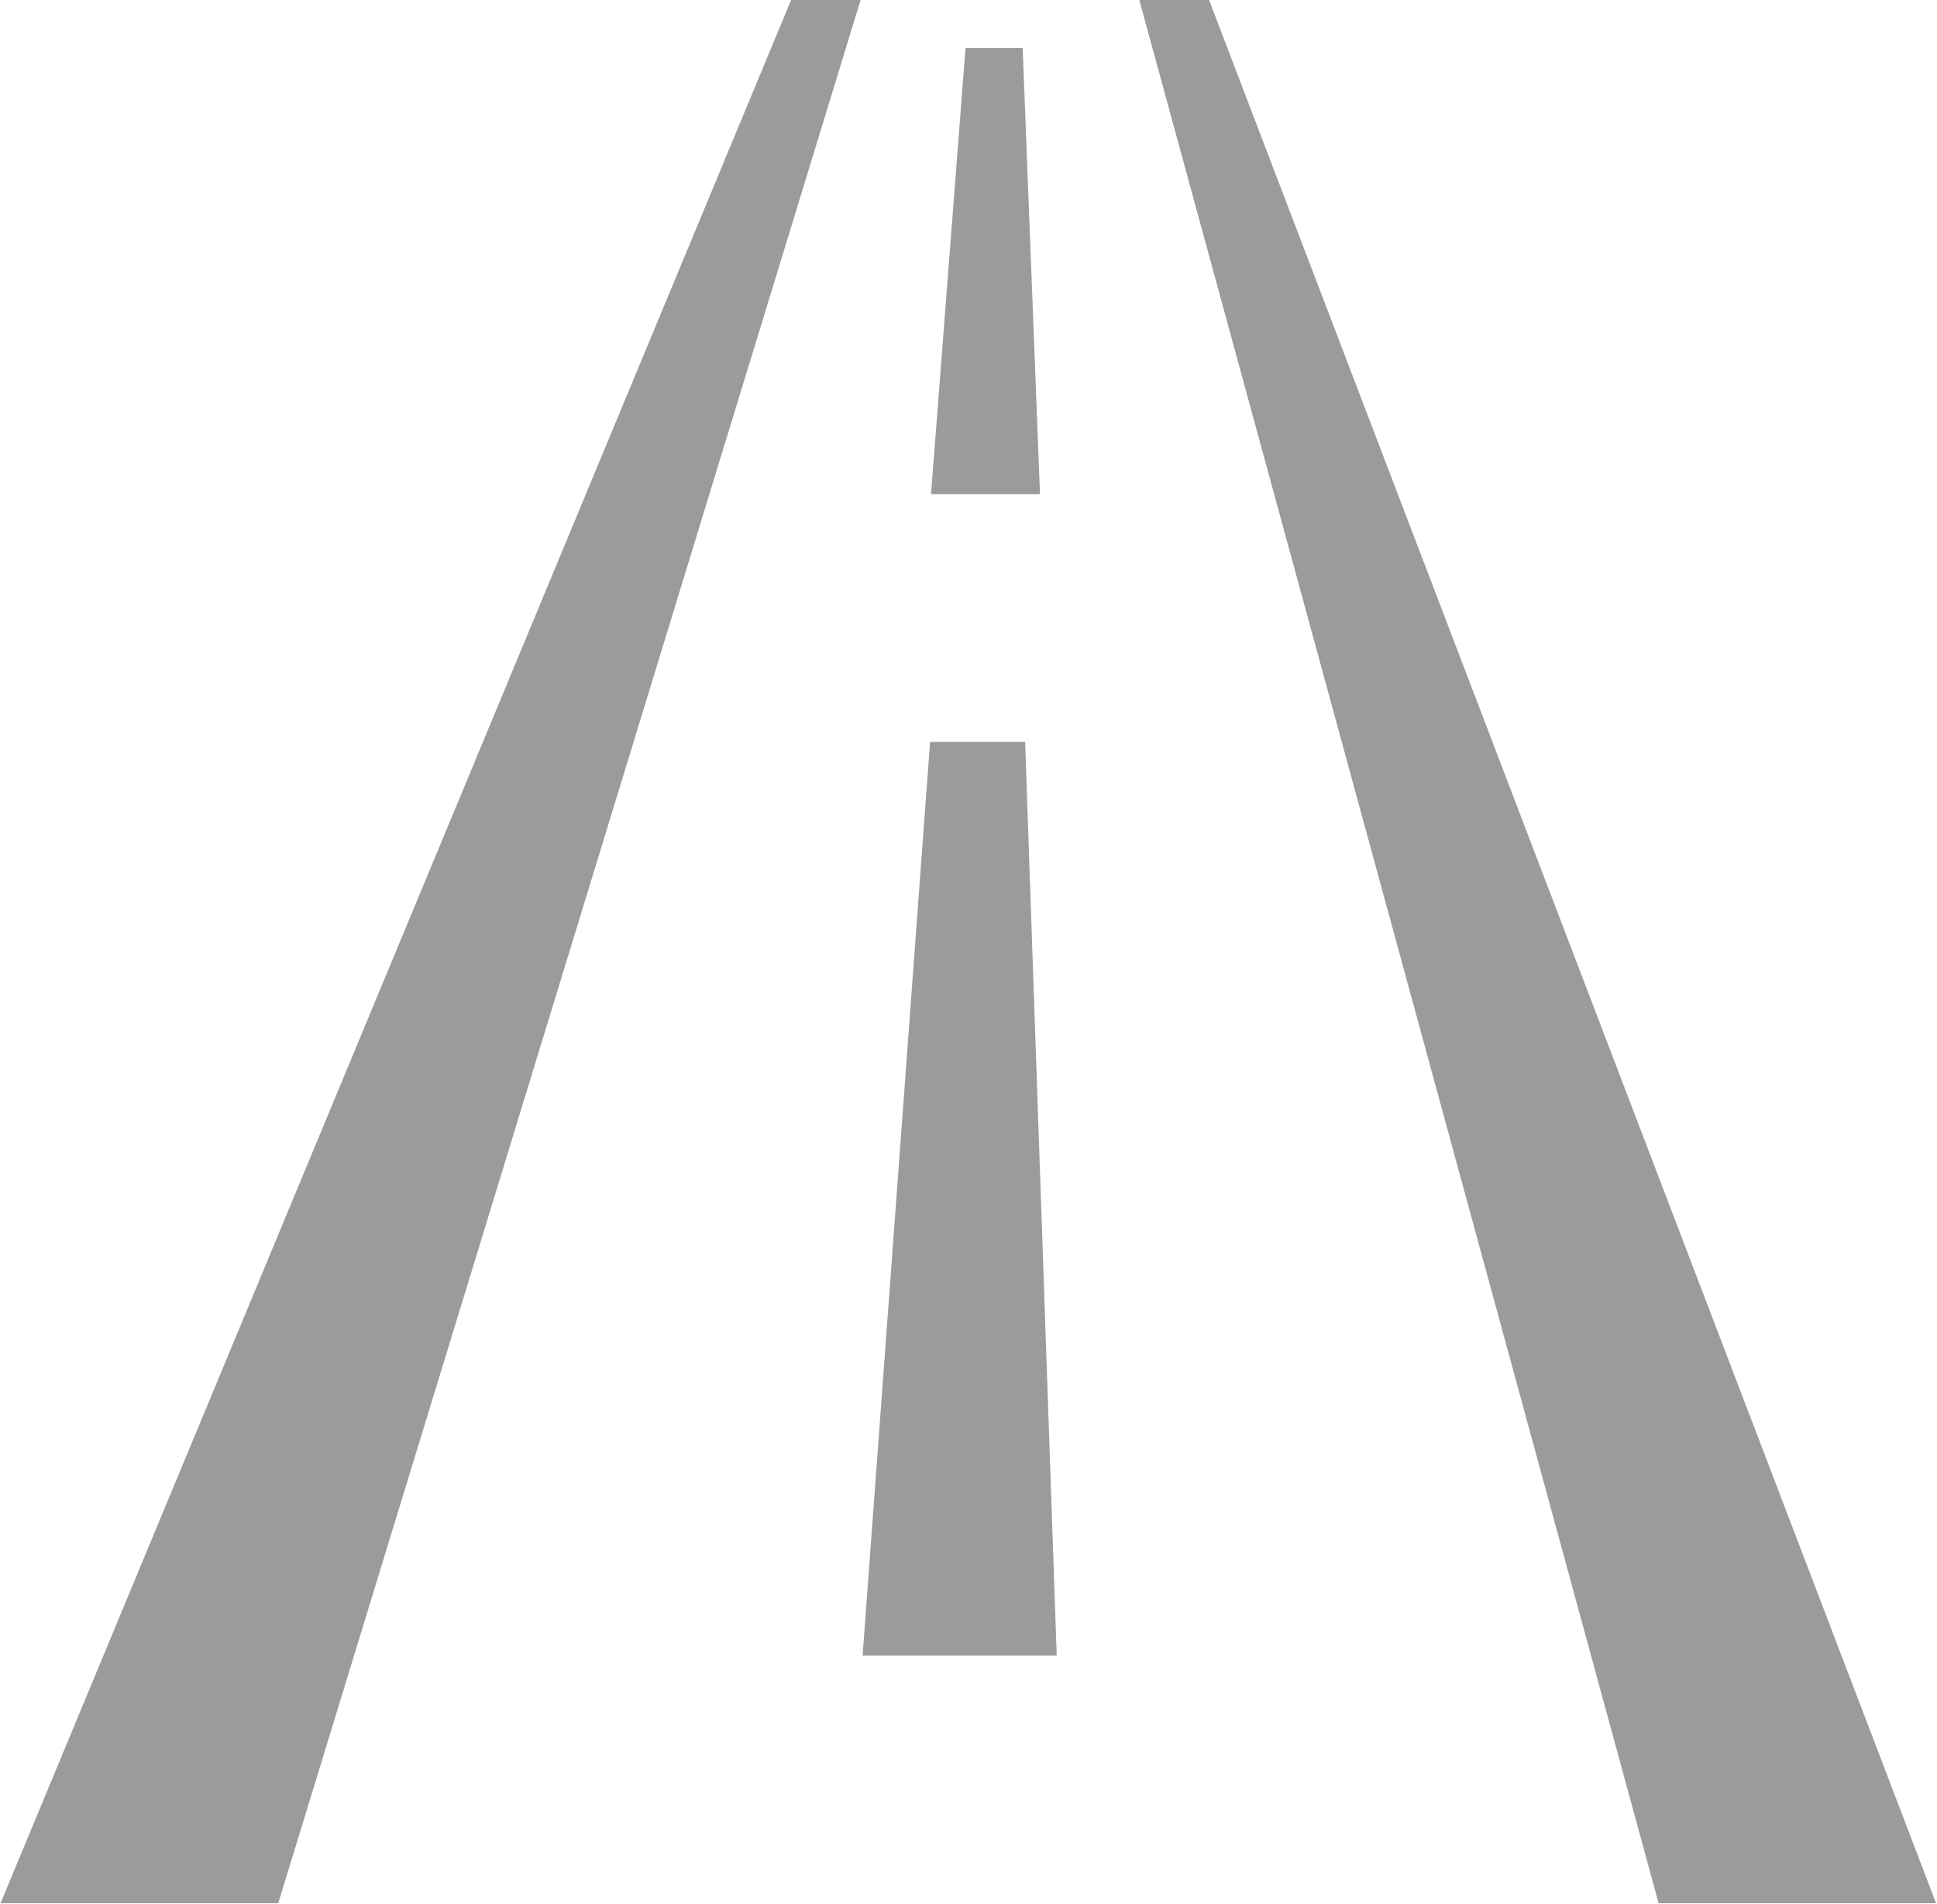<svg xmlns="http://www.w3.org/2000/svg" width="28.938" height="28.437" viewBox="0 0 28.938 28.437">
<defs>
    <style>
      .cls-1 {
        fill: #9B9B9B;
        fill-rule: evenodd;
      }
    </style>
  </defs>
  <path id="km" class="cls-1" d="M51.039,143.648h4.149l8.7-28.429H62.85Zm18.055-28.429H68.052l7.758,28.429h4.145ZM64.926,126.3l-1.008,13.649h2.9L66.346,126.3h-1.42Zm0.53-10.371L64.94,122.6h1.628l-0.259-6.664H65.456Z" transform="translate(-51.031 -115.219)"/>
</svg>
